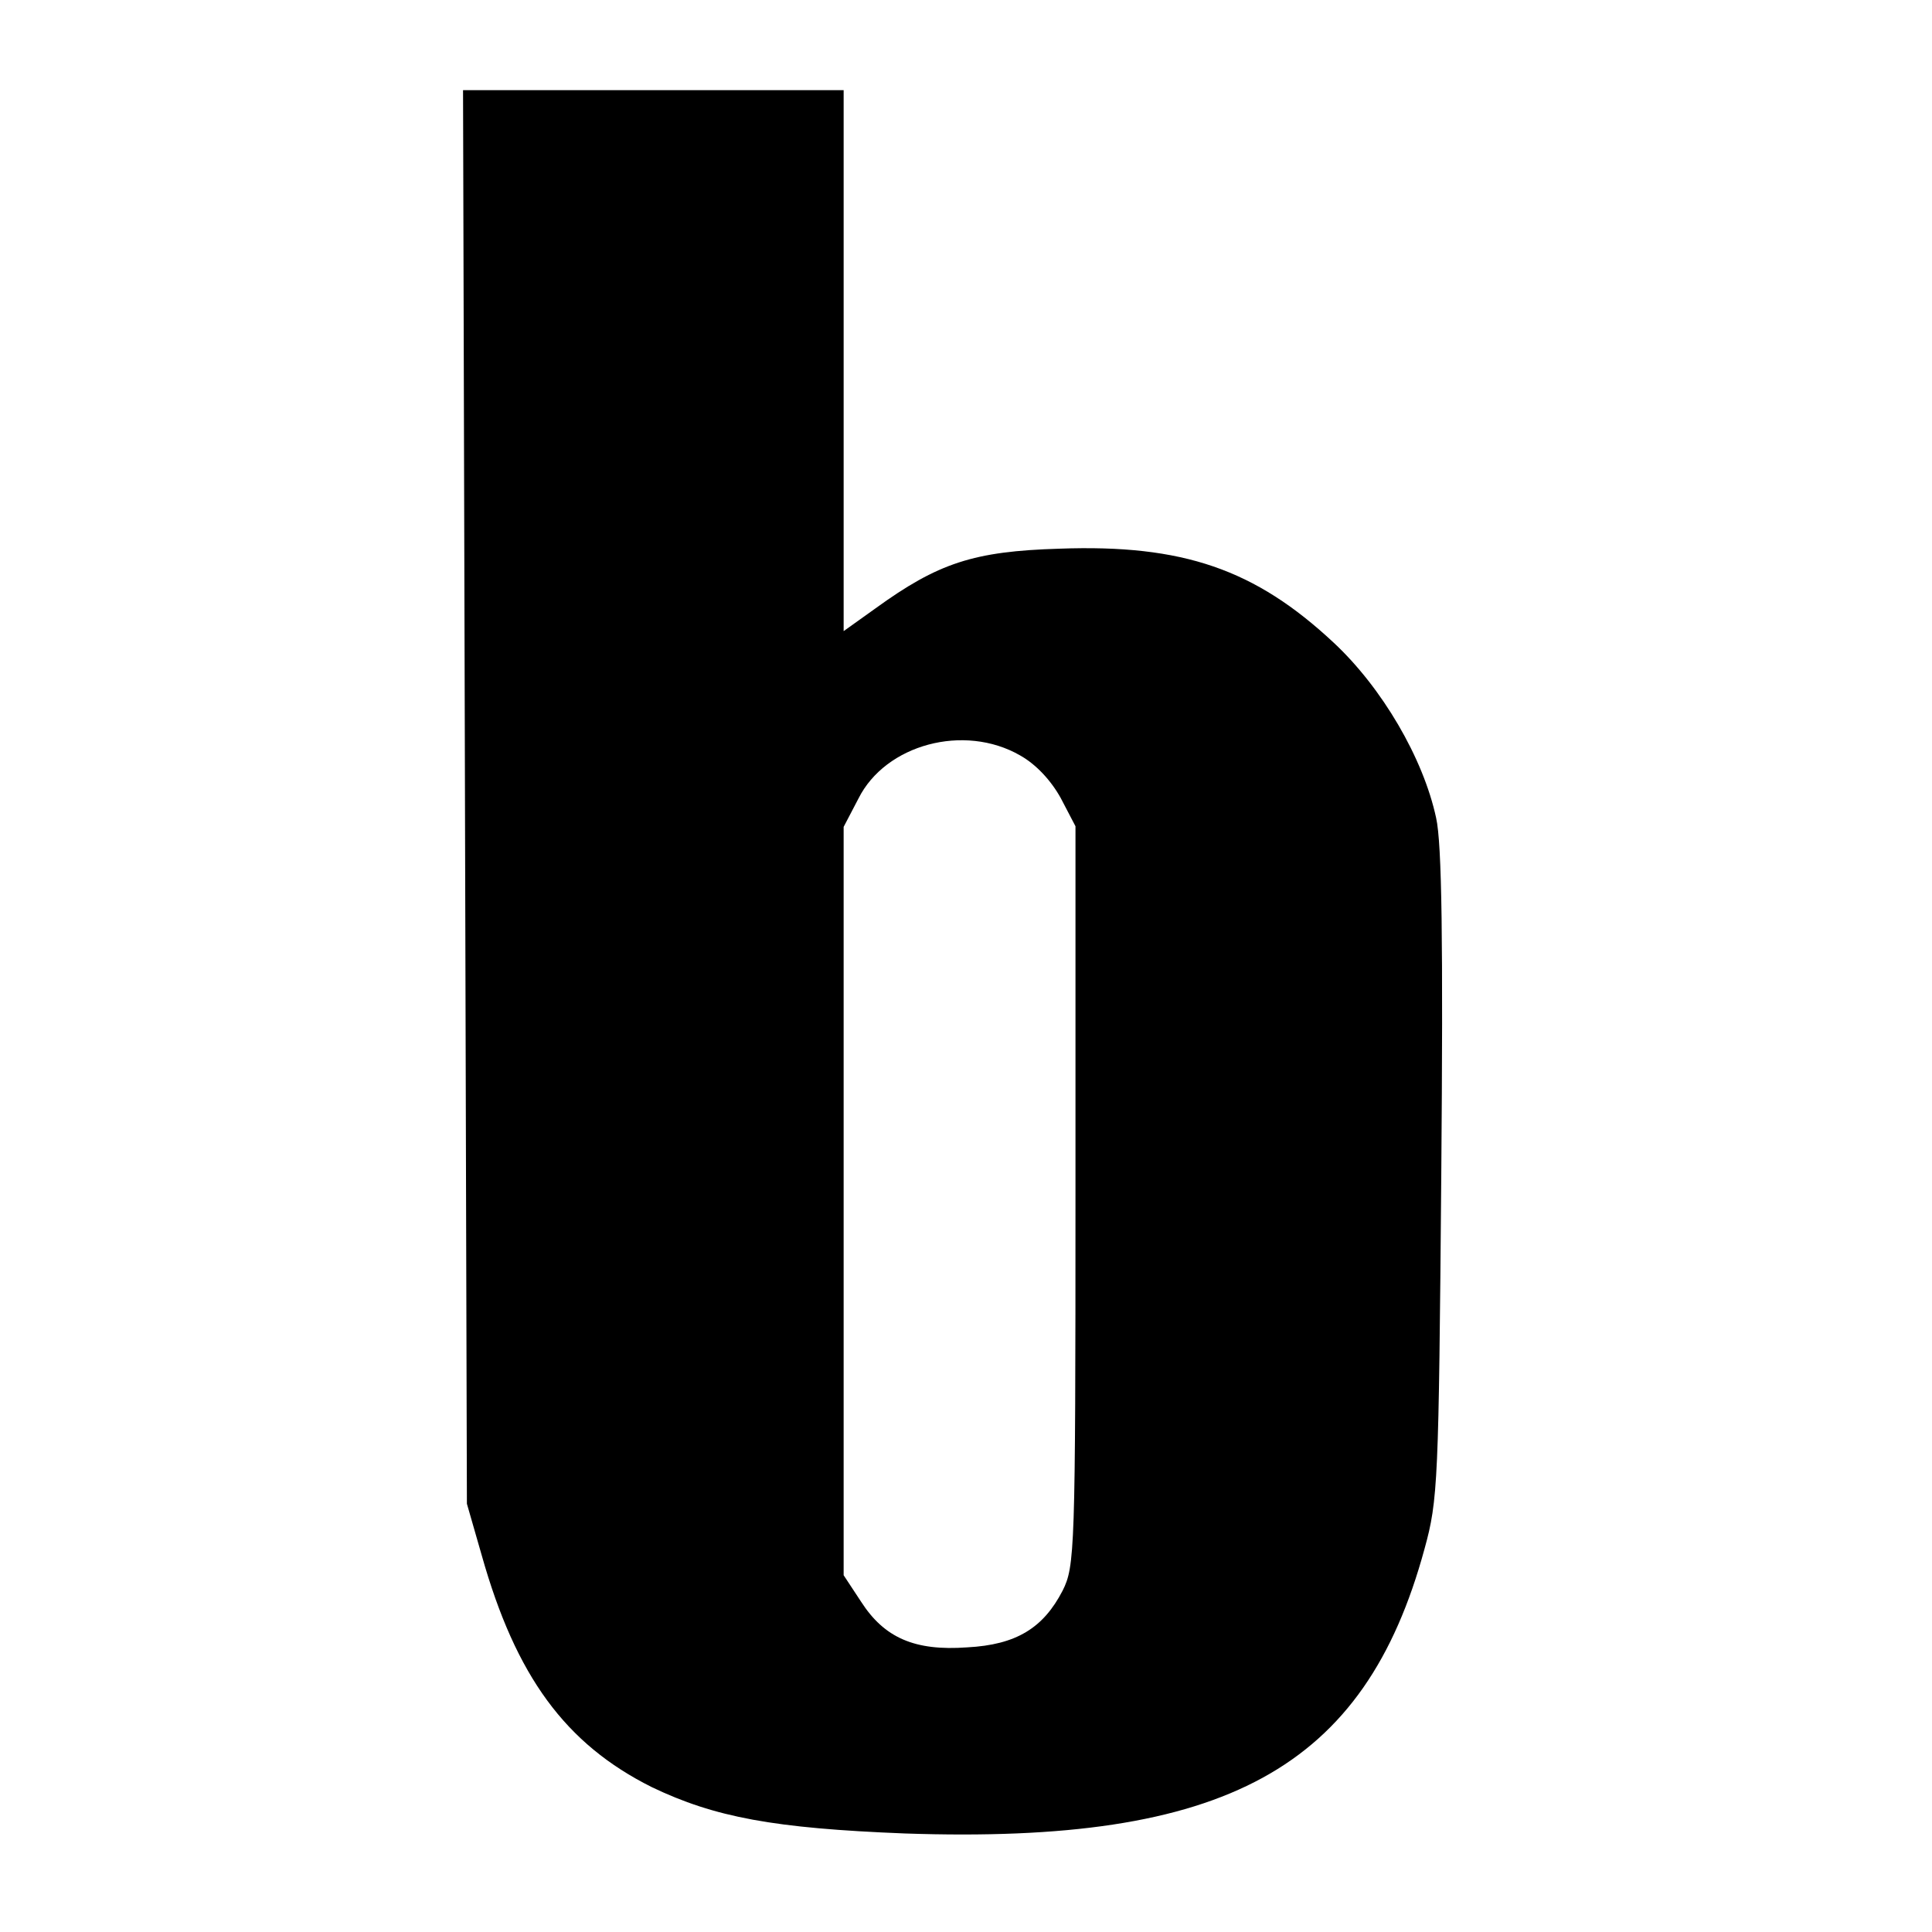 <?xml version="1.0" standalone="no"?>
<!DOCTYPE svg PUBLIC "-//W3C//DTD SVG 20010904//EN"
 "http://www.w3.org/TR/2001/REC-SVG-20010904/DTD/svg10.dtd">
<svg version="1.0" xmlns="http://www.w3.org/2000/svg"
 width="300pt" height="300pt" viewBox="0 0 300 300"
 preserveAspectRatio="xMidYMid meet">
<g transform="translate(0,300) scale(0.1,-0.1)"
fill="#000000" stroke="none">
<path d="M722 1763 l3 -1098 23 -80 c53 -188 130 -293 264 -360 98 -47 190
-64 393 -72 498 -17 714 100 807 442 21 76 22 104 26 580 3 364 1 515 -8 555
-20 93 -84 202 -159 272 -122 114 -234 153 -426 146 -133 -4 -188 -22 -286
-93 l-49 -35 0 420 0 420 -295 0 -296 0 3 -1097z m862 64 c25 -14 48 -39 63
-66 l23 -44 0 -574 c0 -552 -1 -575 -20 -613 -30 -58 -72 -84 -148 -88 -82 -6
-129 15 -165 71 l-27 41 0 581 0 581 23 44 c42 84 164 117 251 67z"/>
</g>
</svg>

